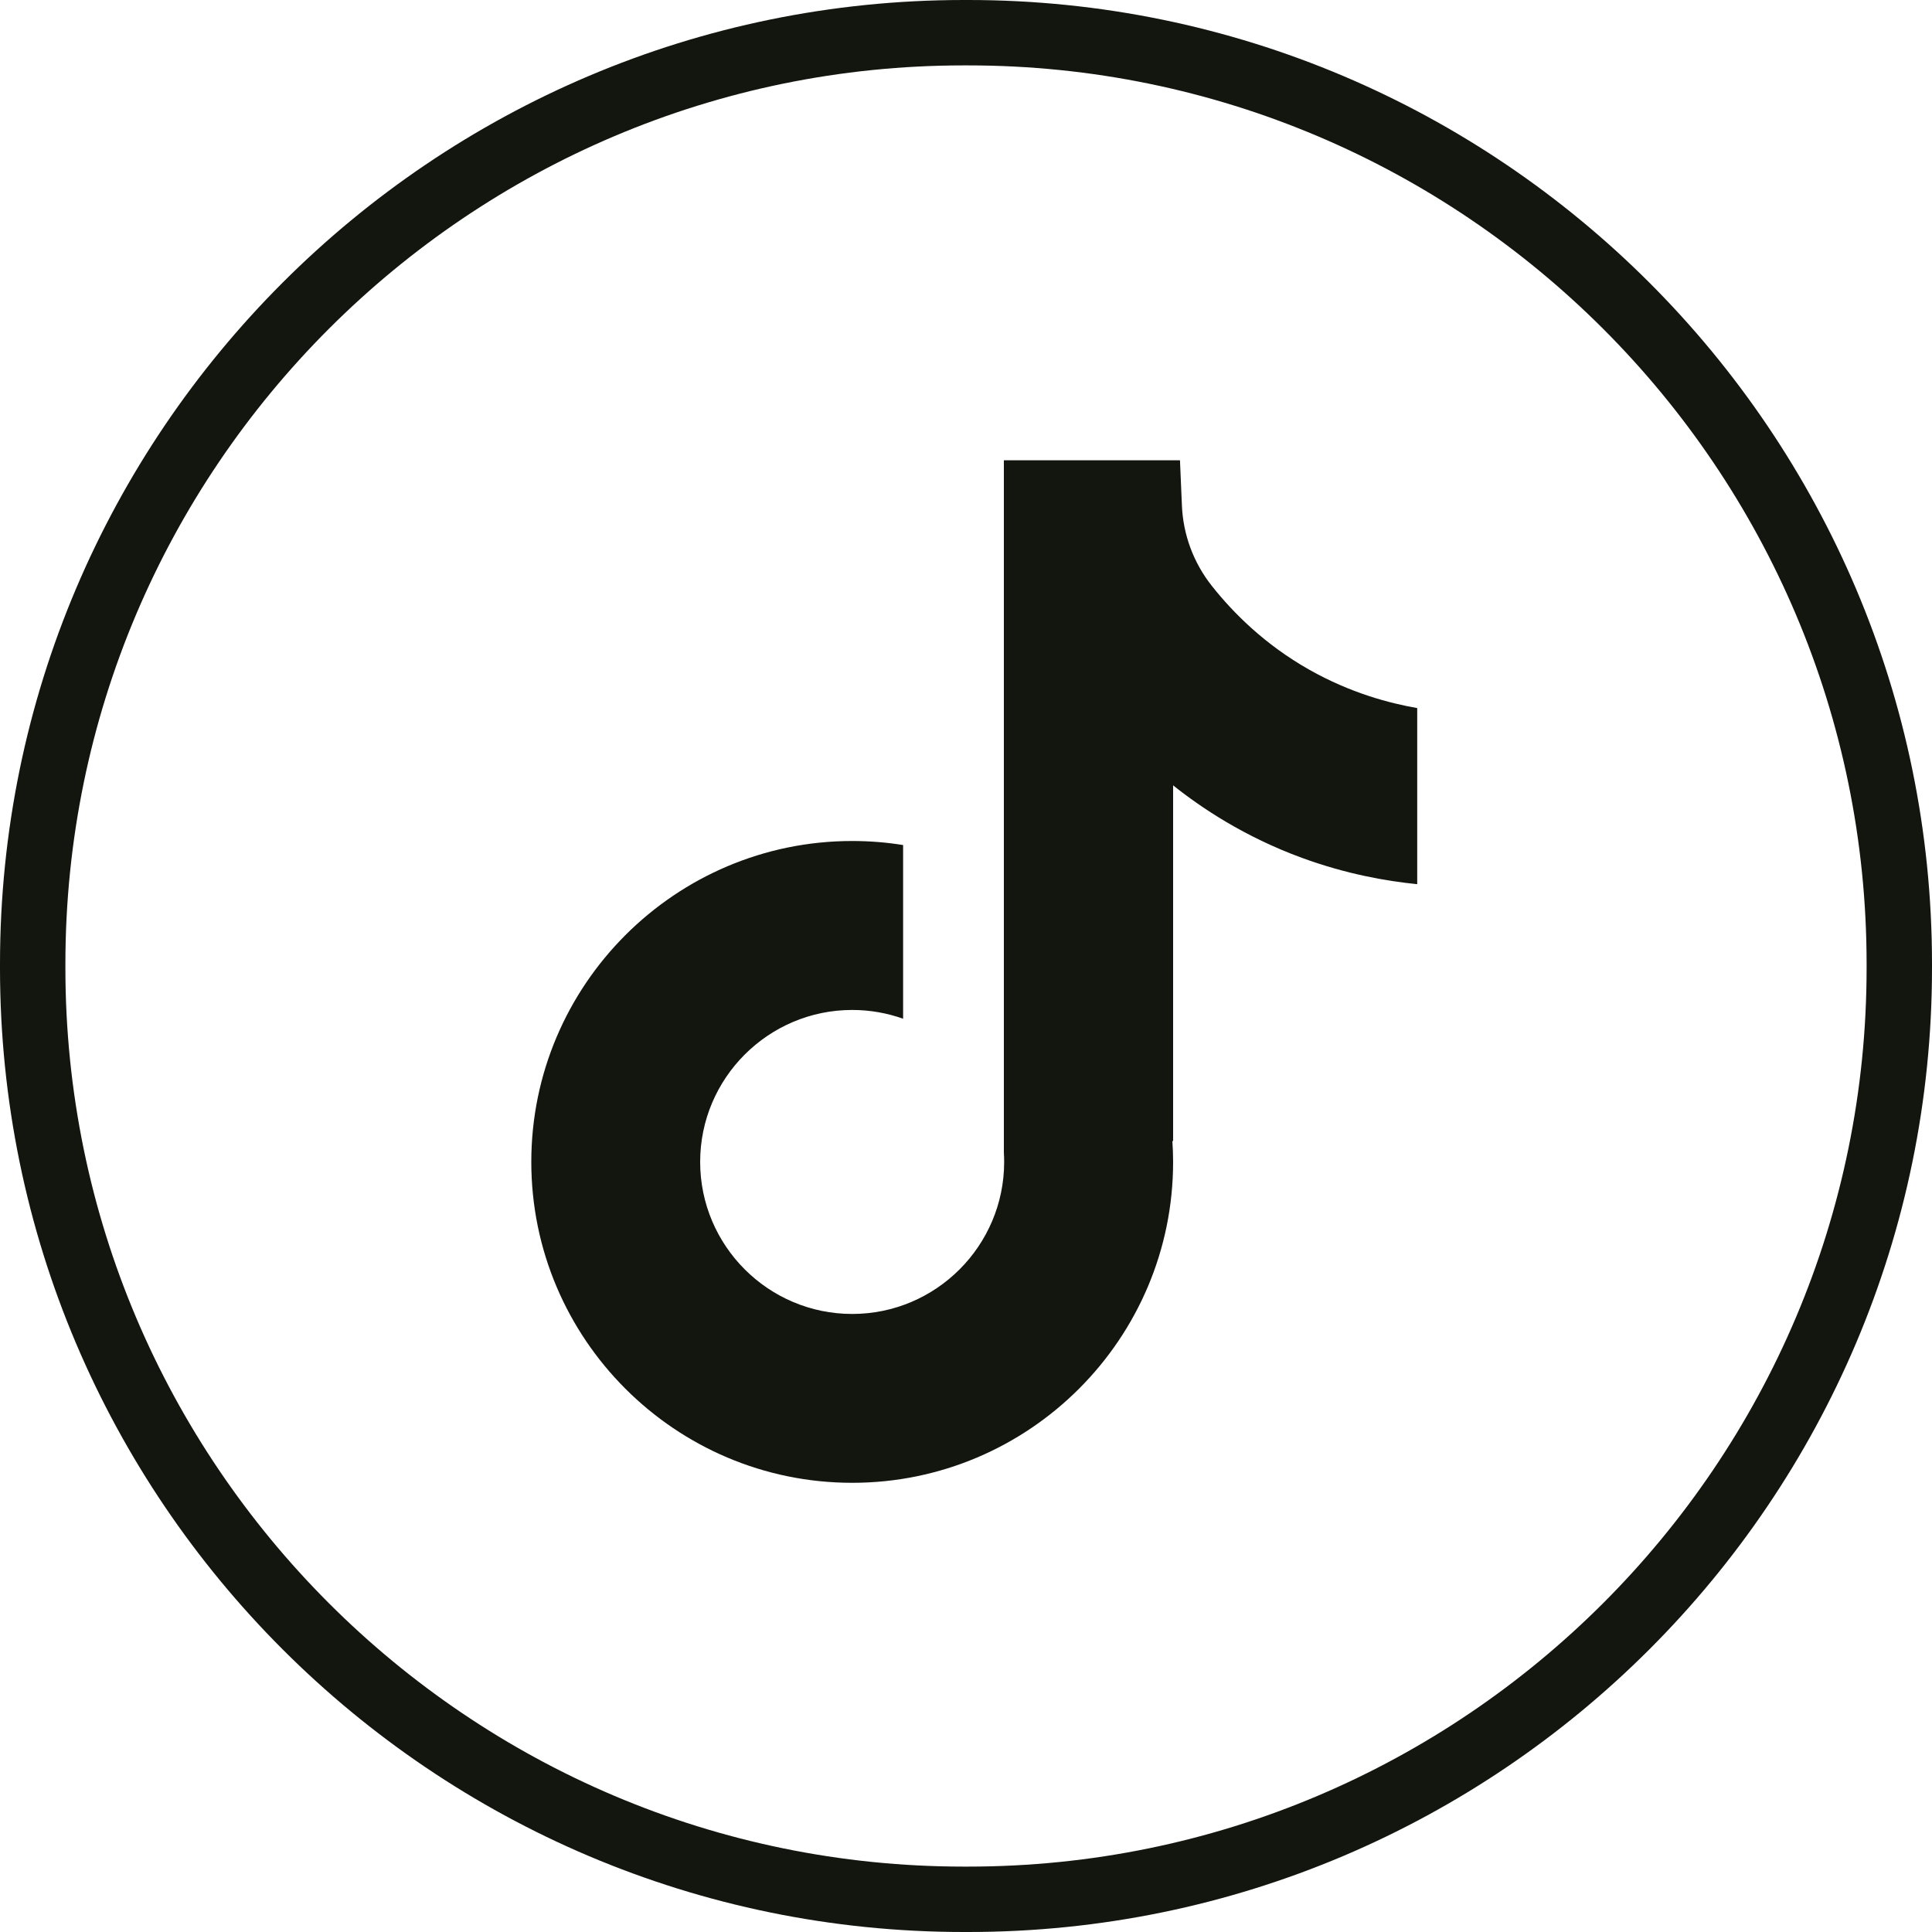 <?xml version="1.0" encoding="UTF-8"?> <svg xmlns="http://www.w3.org/2000/svg" width="20" height="20" viewBox="0 0 20 20" fill="none"><path d="M10.022 20H9.978C4.476 20 0 15.524 0 10.022V9.978C0 4.476 4.476 0 9.978 0H10.022C15.524 0 20 4.476 20 9.978V10.022C20 15.524 15.524 20 10.022 20ZM9.978 0.677C4.849 0.677 0.677 4.849 0.677 9.978V10.022C0.677 15.151 4.849 19.323 9.978 19.323H10.022C15.151 19.323 19.323 15.151 19.323 10.022V9.978C19.323 4.849 15.151 0.677 10.022 0.677H9.978Z" fill="#13160F"></path><path d="M14.671 7.328V9.153C14.352 9.121 13.938 9.049 13.479 8.881C12.881 8.662 12.435 8.362 12.144 8.13V11.817L12.136 11.806C12.141 11.879 12.144 11.953 12.144 12.028C12.144 13.86 10.654 15.35 8.822 15.35C6.99 15.35 5.5 13.86 5.5 12.028C5.5 10.197 6.99 8.706 8.822 8.706C9.001 8.706 9.177 8.72 9.349 8.748V10.546C9.184 10.487 9.007 10.455 8.822 10.455C7.954 10.455 7.248 11.161 7.248 12.028C7.248 12.896 7.954 13.602 8.822 13.602C9.689 13.602 10.395 12.896 10.395 12.028C10.395 11.996 10.394 11.963 10.392 11.931V4.765H12.215C12.222 4.919 12.228 5.075 12.235 5.23C12.247 5.534 12.355 5.825 12.544 6.064C12.766 6.345 13.093 6.672 13.552 6.932C13.982 7.175 14.385 7.28 14.671 7.33V7.328Z" fill="#13160F"></path></svg> 